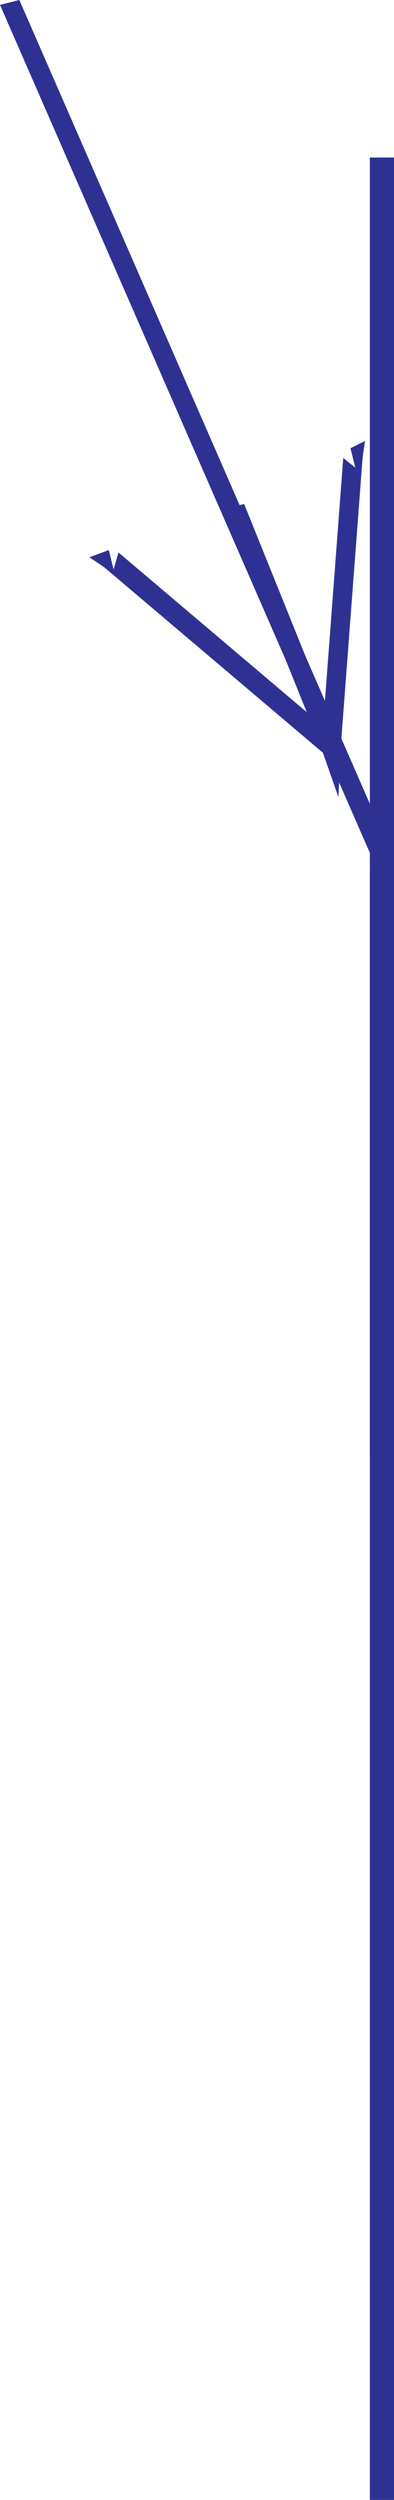 <svg xmlns="http://www.w3.org/2000/svg" width="360.059" height="2278.832"><path fill="#2e3192" d="m99.41 501.39-4.441 15.473 201.011 170.07 13.29-13.28-201.012-170.04-4.45 15.418-4.398-17.64-17.691 6.62 13.25 8.852 4.441-15.472"/><path fill="#2e3192" d="m295.98 686.934 15.458-8.84L223.09 459.44l-17.68 4.403 88.39 218.648 15.47-8.84-13.29 13.282 30.93 28.707-15.473-37.547-15.457 8.84"/><path fill="#2e3192" d="m324.688 426.281-11.02-8.84-19.867 262.832h17.637l19.91-262.832-11.059-8.84 11.059 8.84 2.18-15.468-13.239 6.629 4.399 17.68"/><path fill="#2e3192" d="m293.8 680.273 17.637-2.18-88.347-218.652-17.68 4.403 88.39 218.648 17.637-2.219-17.636 2.22 15.469 44.179 2.167-46.399h-17.636M349 1329.652h11.059V790.711H337.98v538.941H349"/><path fill="#2e3192" d="m346.77 775.293 8.847-2.23L17.68 0 0 4.441l337.98 773.02 8.79-2.168"/><path fill="#2e3192" d="M349 2278.832h-11.02V143.594h22.079v2135.238H349"/></svg>
